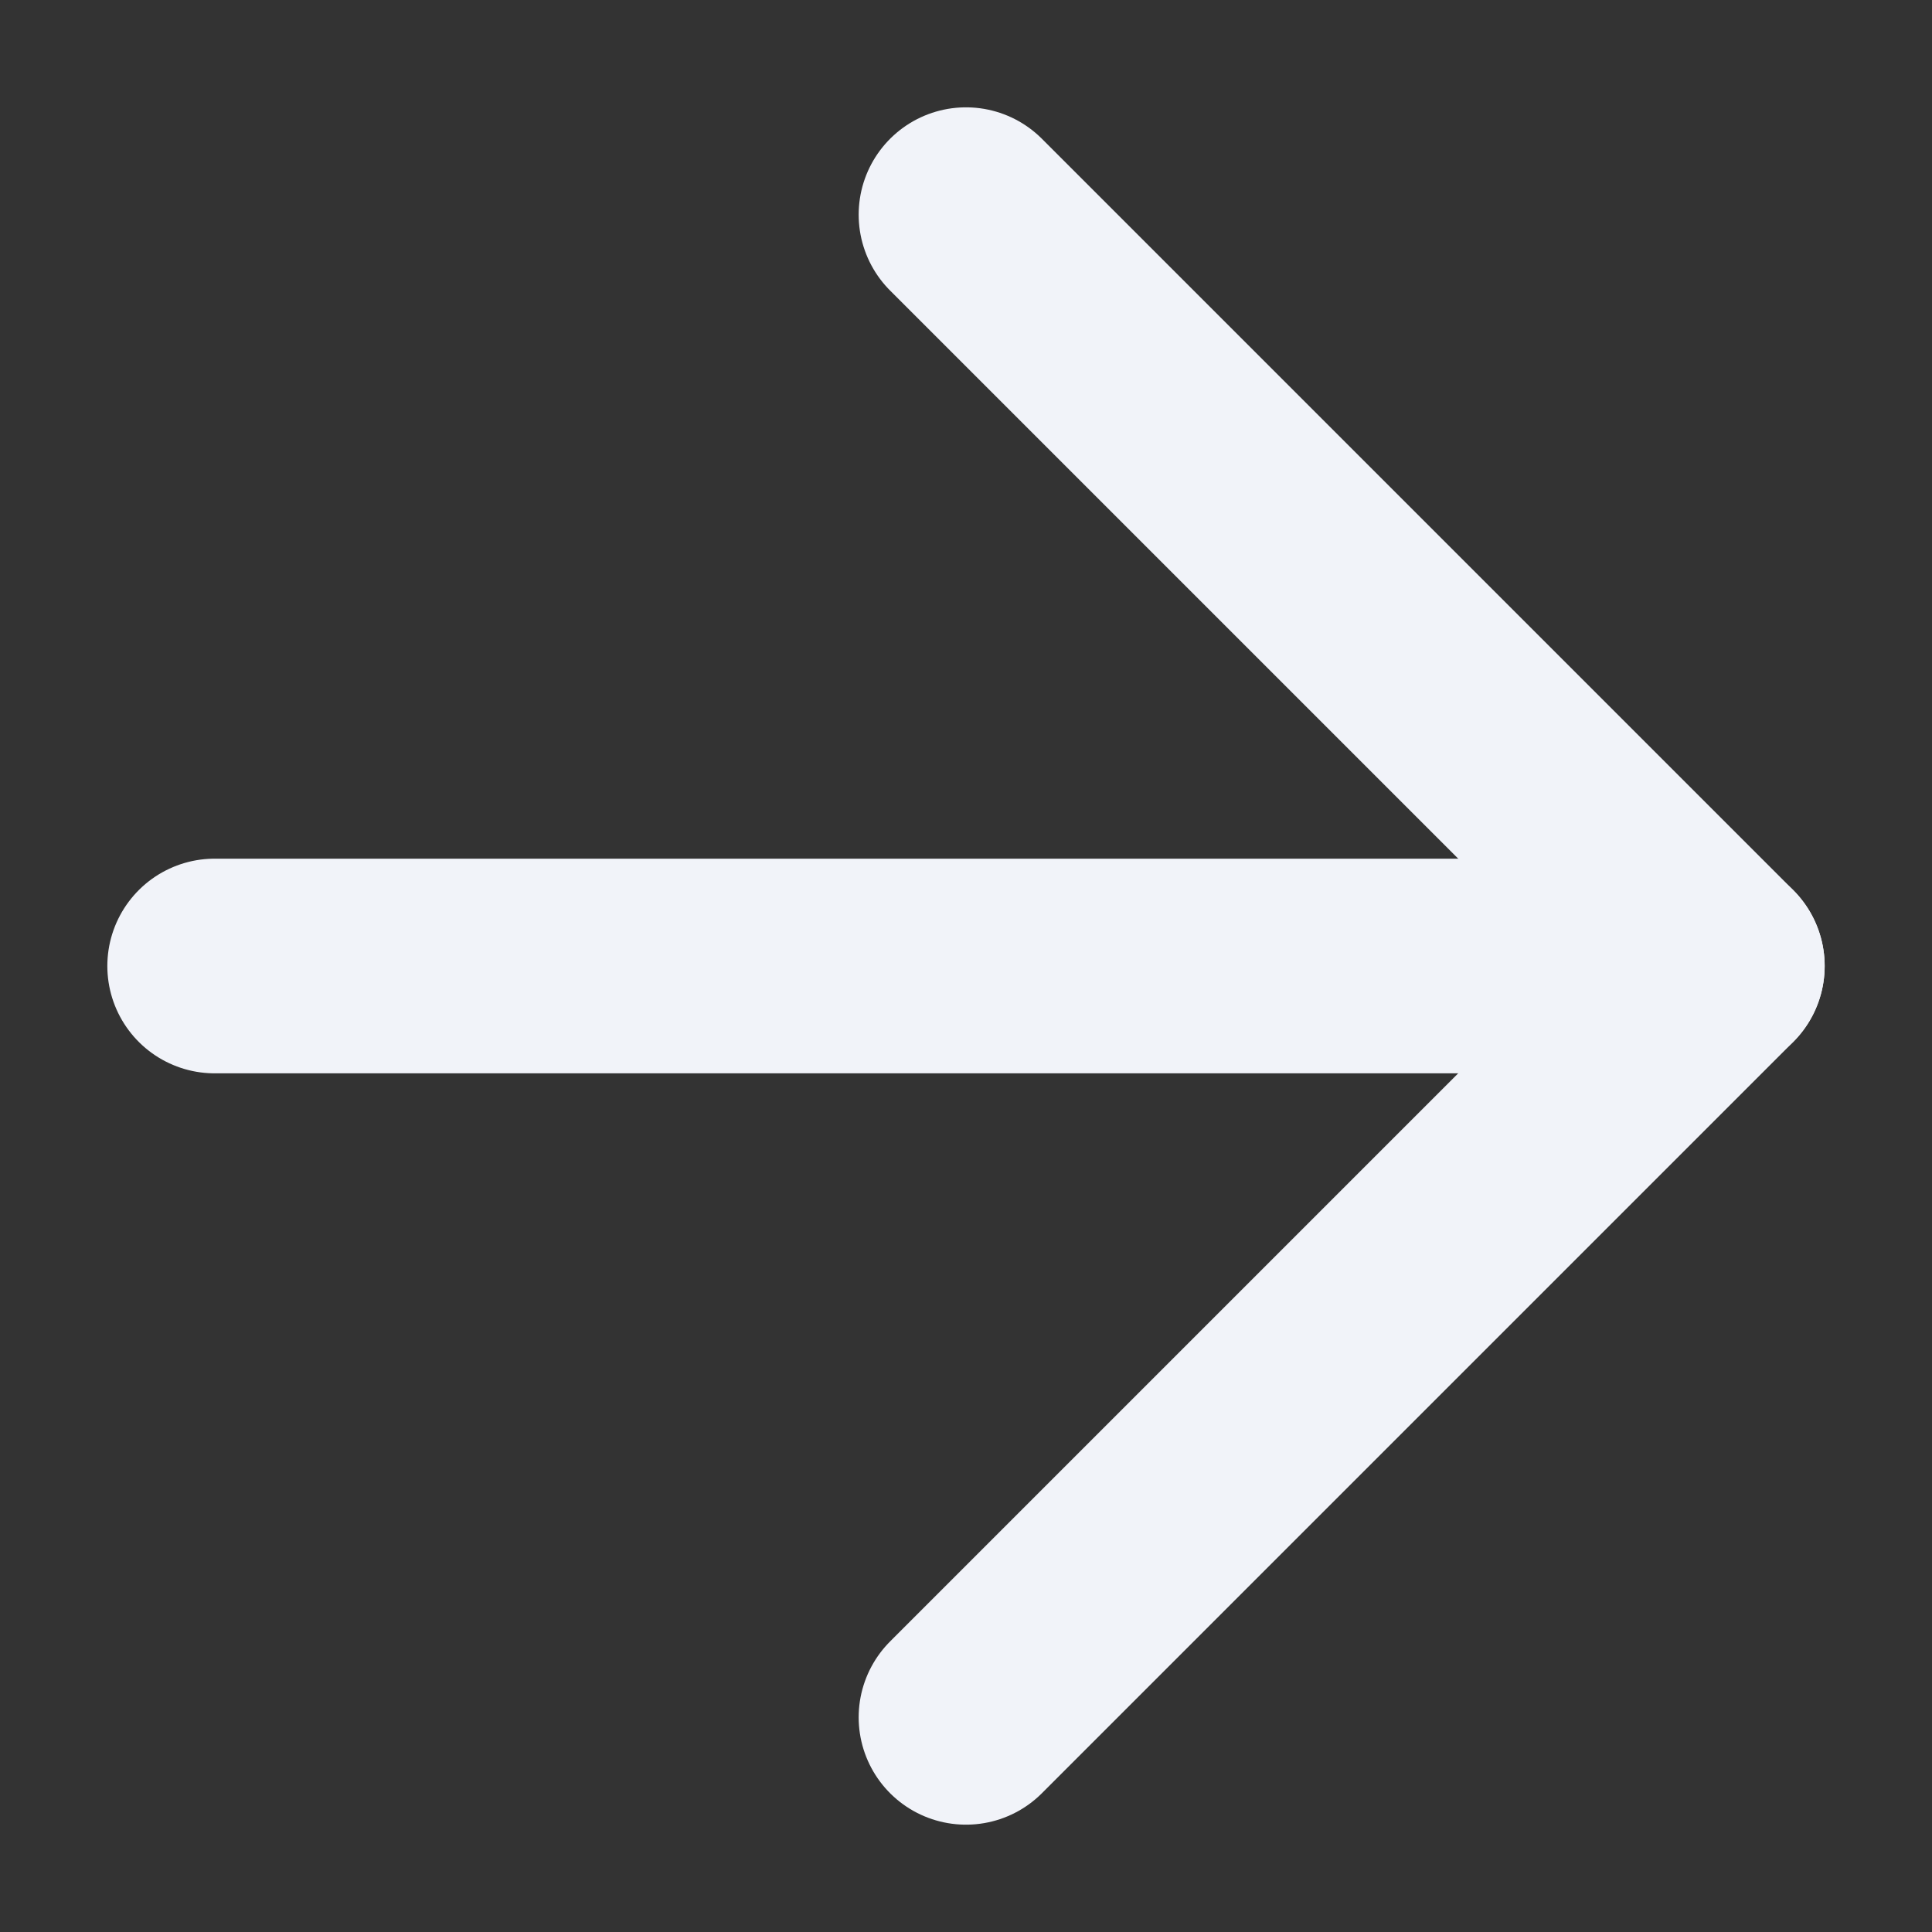 <svg width="18" height="18" viewBox="0 0 18 18" fill="none" xmlns="http://www.w3.org/2000/svg">
<rect x="0" y="0" width="18" height="18" fill="#333333" stroke="none"/>
<path d="M2 9H16" stroke="#F1F3F9" stroke-width="2" stroke-linecap="round" stroke-linejoin="round"/>
<path d="M9 2L16 9L9 16" stroke="#F1F3F9" stroke-width="2" stroke-linecap="round" stroke-linejoin="round"/>
</svg>

